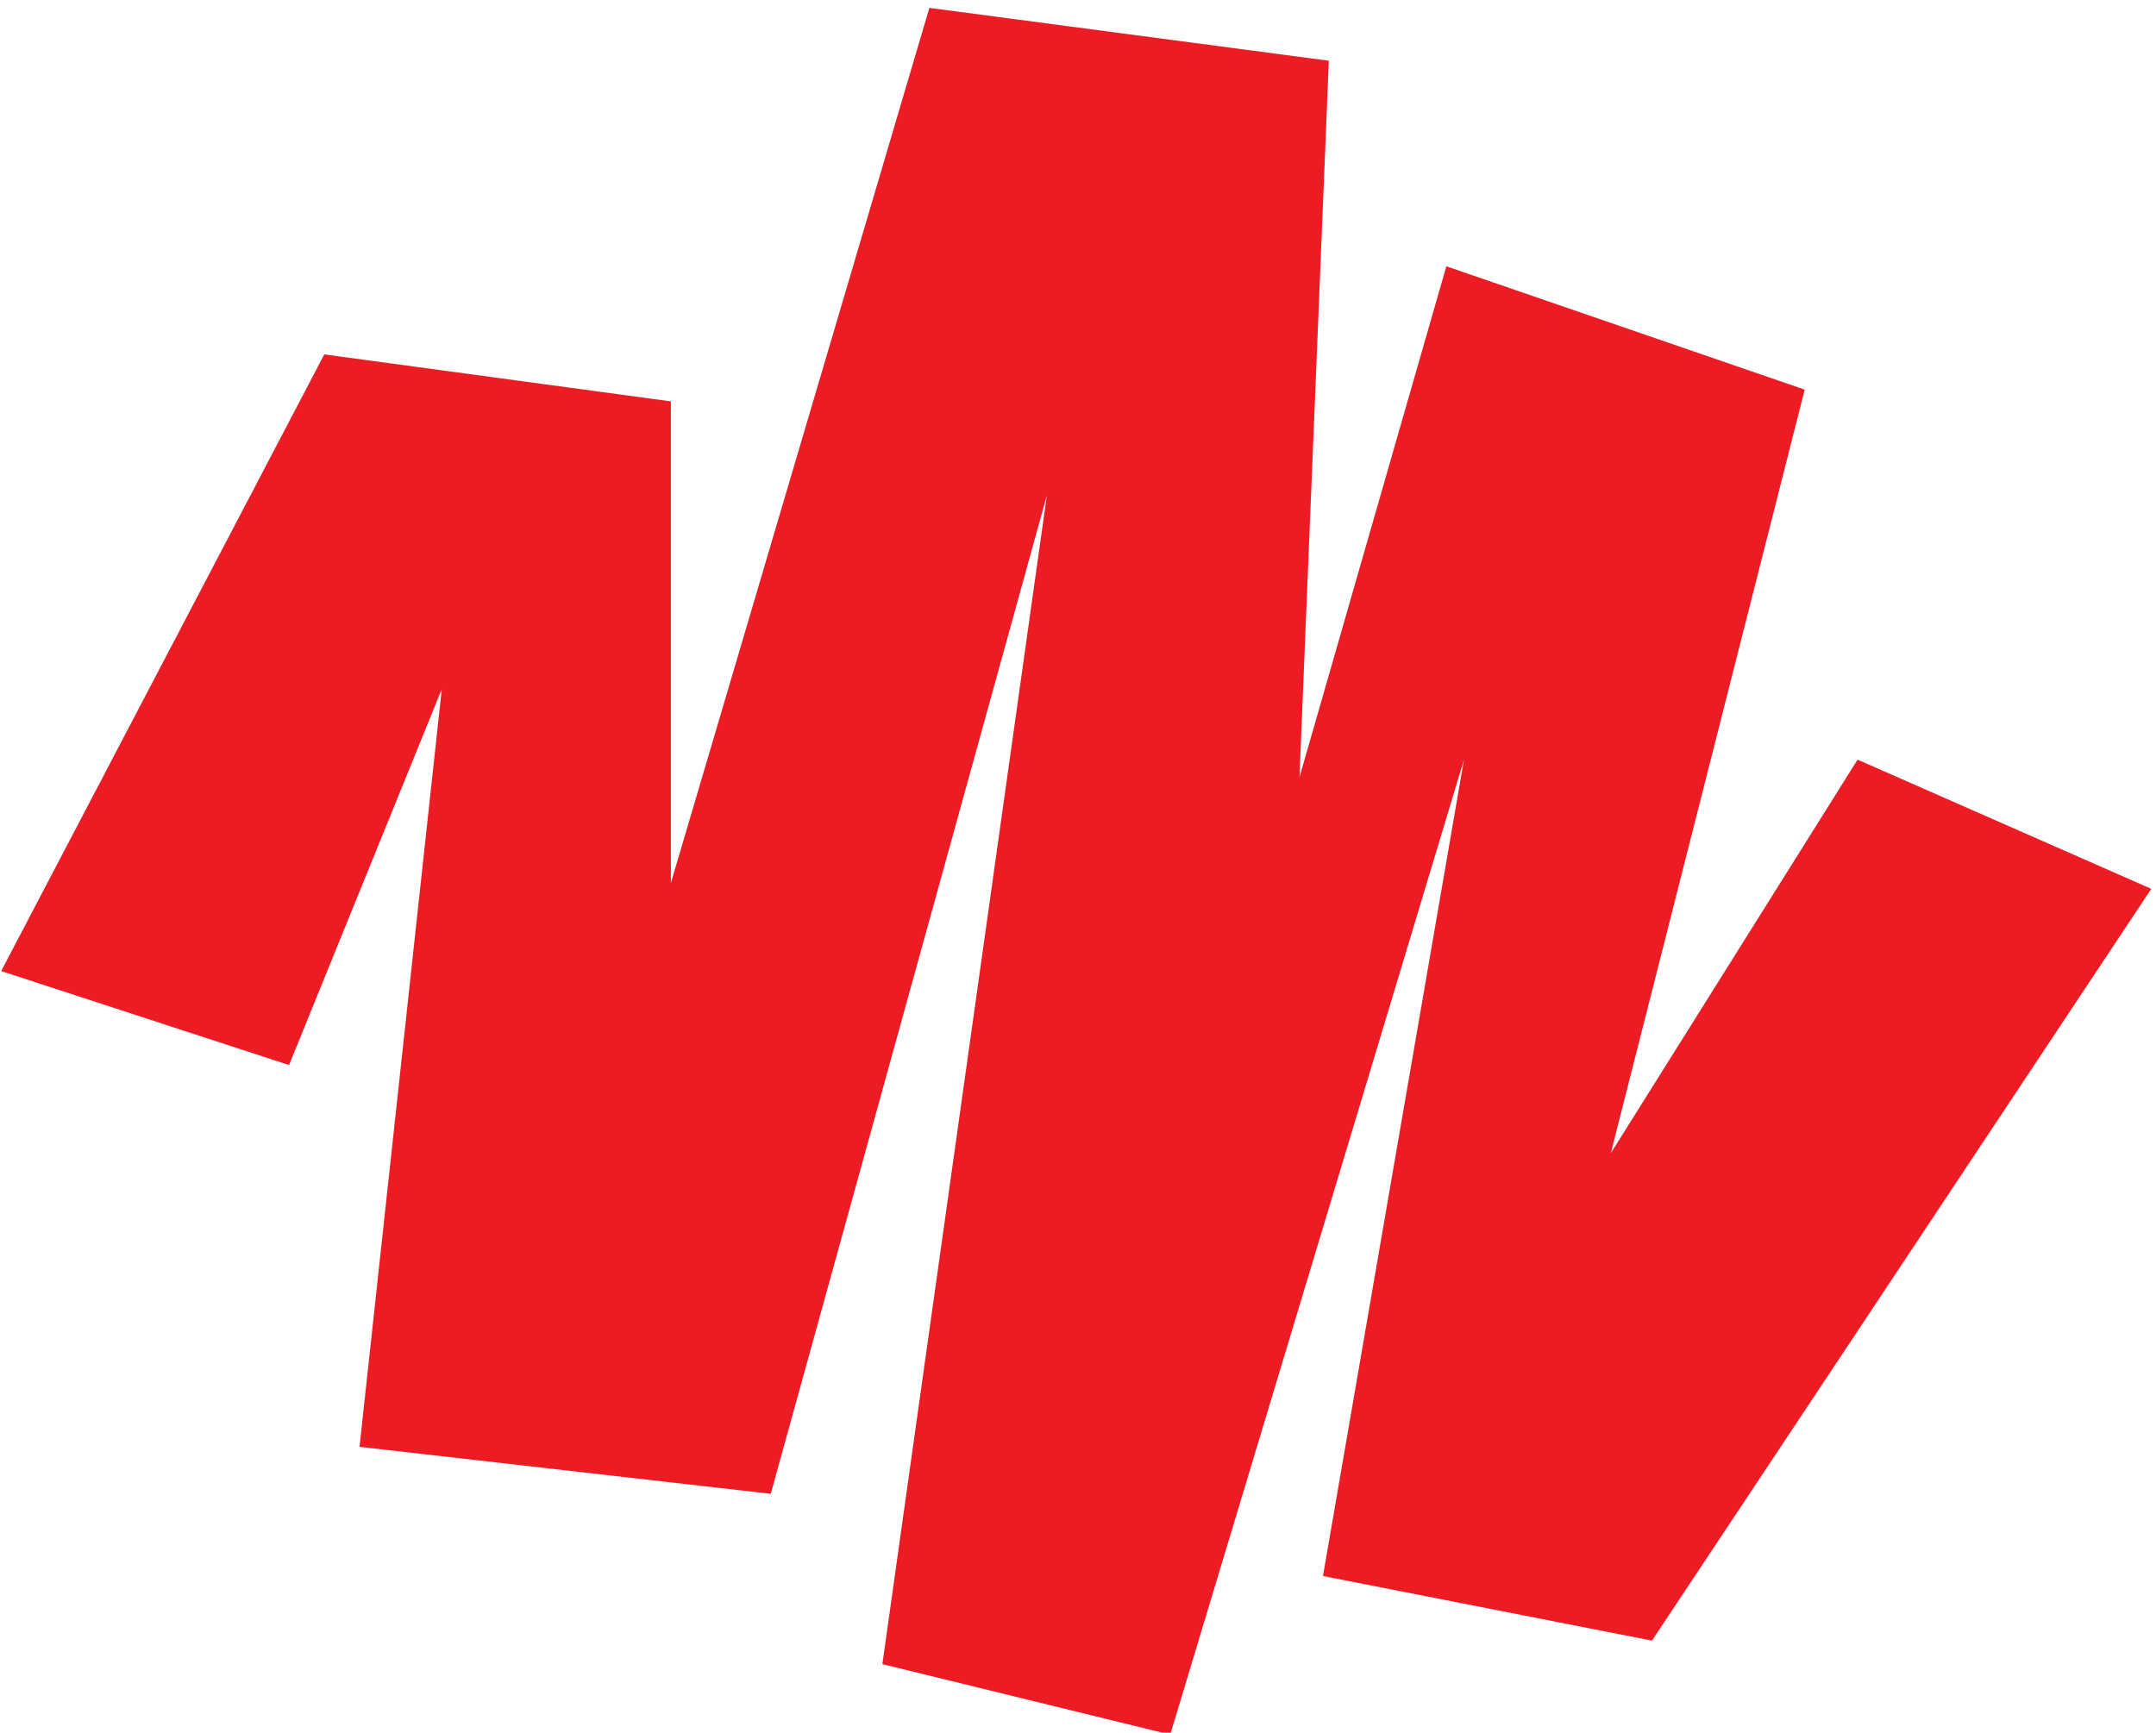 <?xml version="1.0" encoding="utf-8"?>
<!-- Generator: Adobe Illustrator 25.2.3, SVG Export Plug-In . SVG Version: 6.00 Build 0)  -->
<svg version="1.1" id="Vrstva_1" xmlns="http://www.w3.org/2000/svg" xmlns:xlink="http://www.w3.org/1999/xlink" x="0px" y="0px"
	 viewBox="0 0 36.7 29.5" width="36.7" height="29.5" style="enable-background:new 0 0 36.7 29.5;" xml:space="preserve">
<style type="text/css">
	.st0{fill:#ED1C24;}
</style>
<g id="Scratch_games" transform="translate(-49.48 -21.366)">
	<path id="scratchcards" class="st0" d="M49.5,37.9L55,27.4l5.9,0.8v8.2l4.4-14.9l6.8,0.9l-0.5,12.2l2.5-8.7l6.1,2.1l-3.3,13
		l4.2-6.7l5,2.2l-8.5,12.8L72,48.2l2.4-13.9l-5,16.6l-4.9-1.2l2.8-19.9l-4.7,17l-7-0.8L57,33.1l-2.6,6.4L49.5,37.9z"/>
</g>
</svg>

